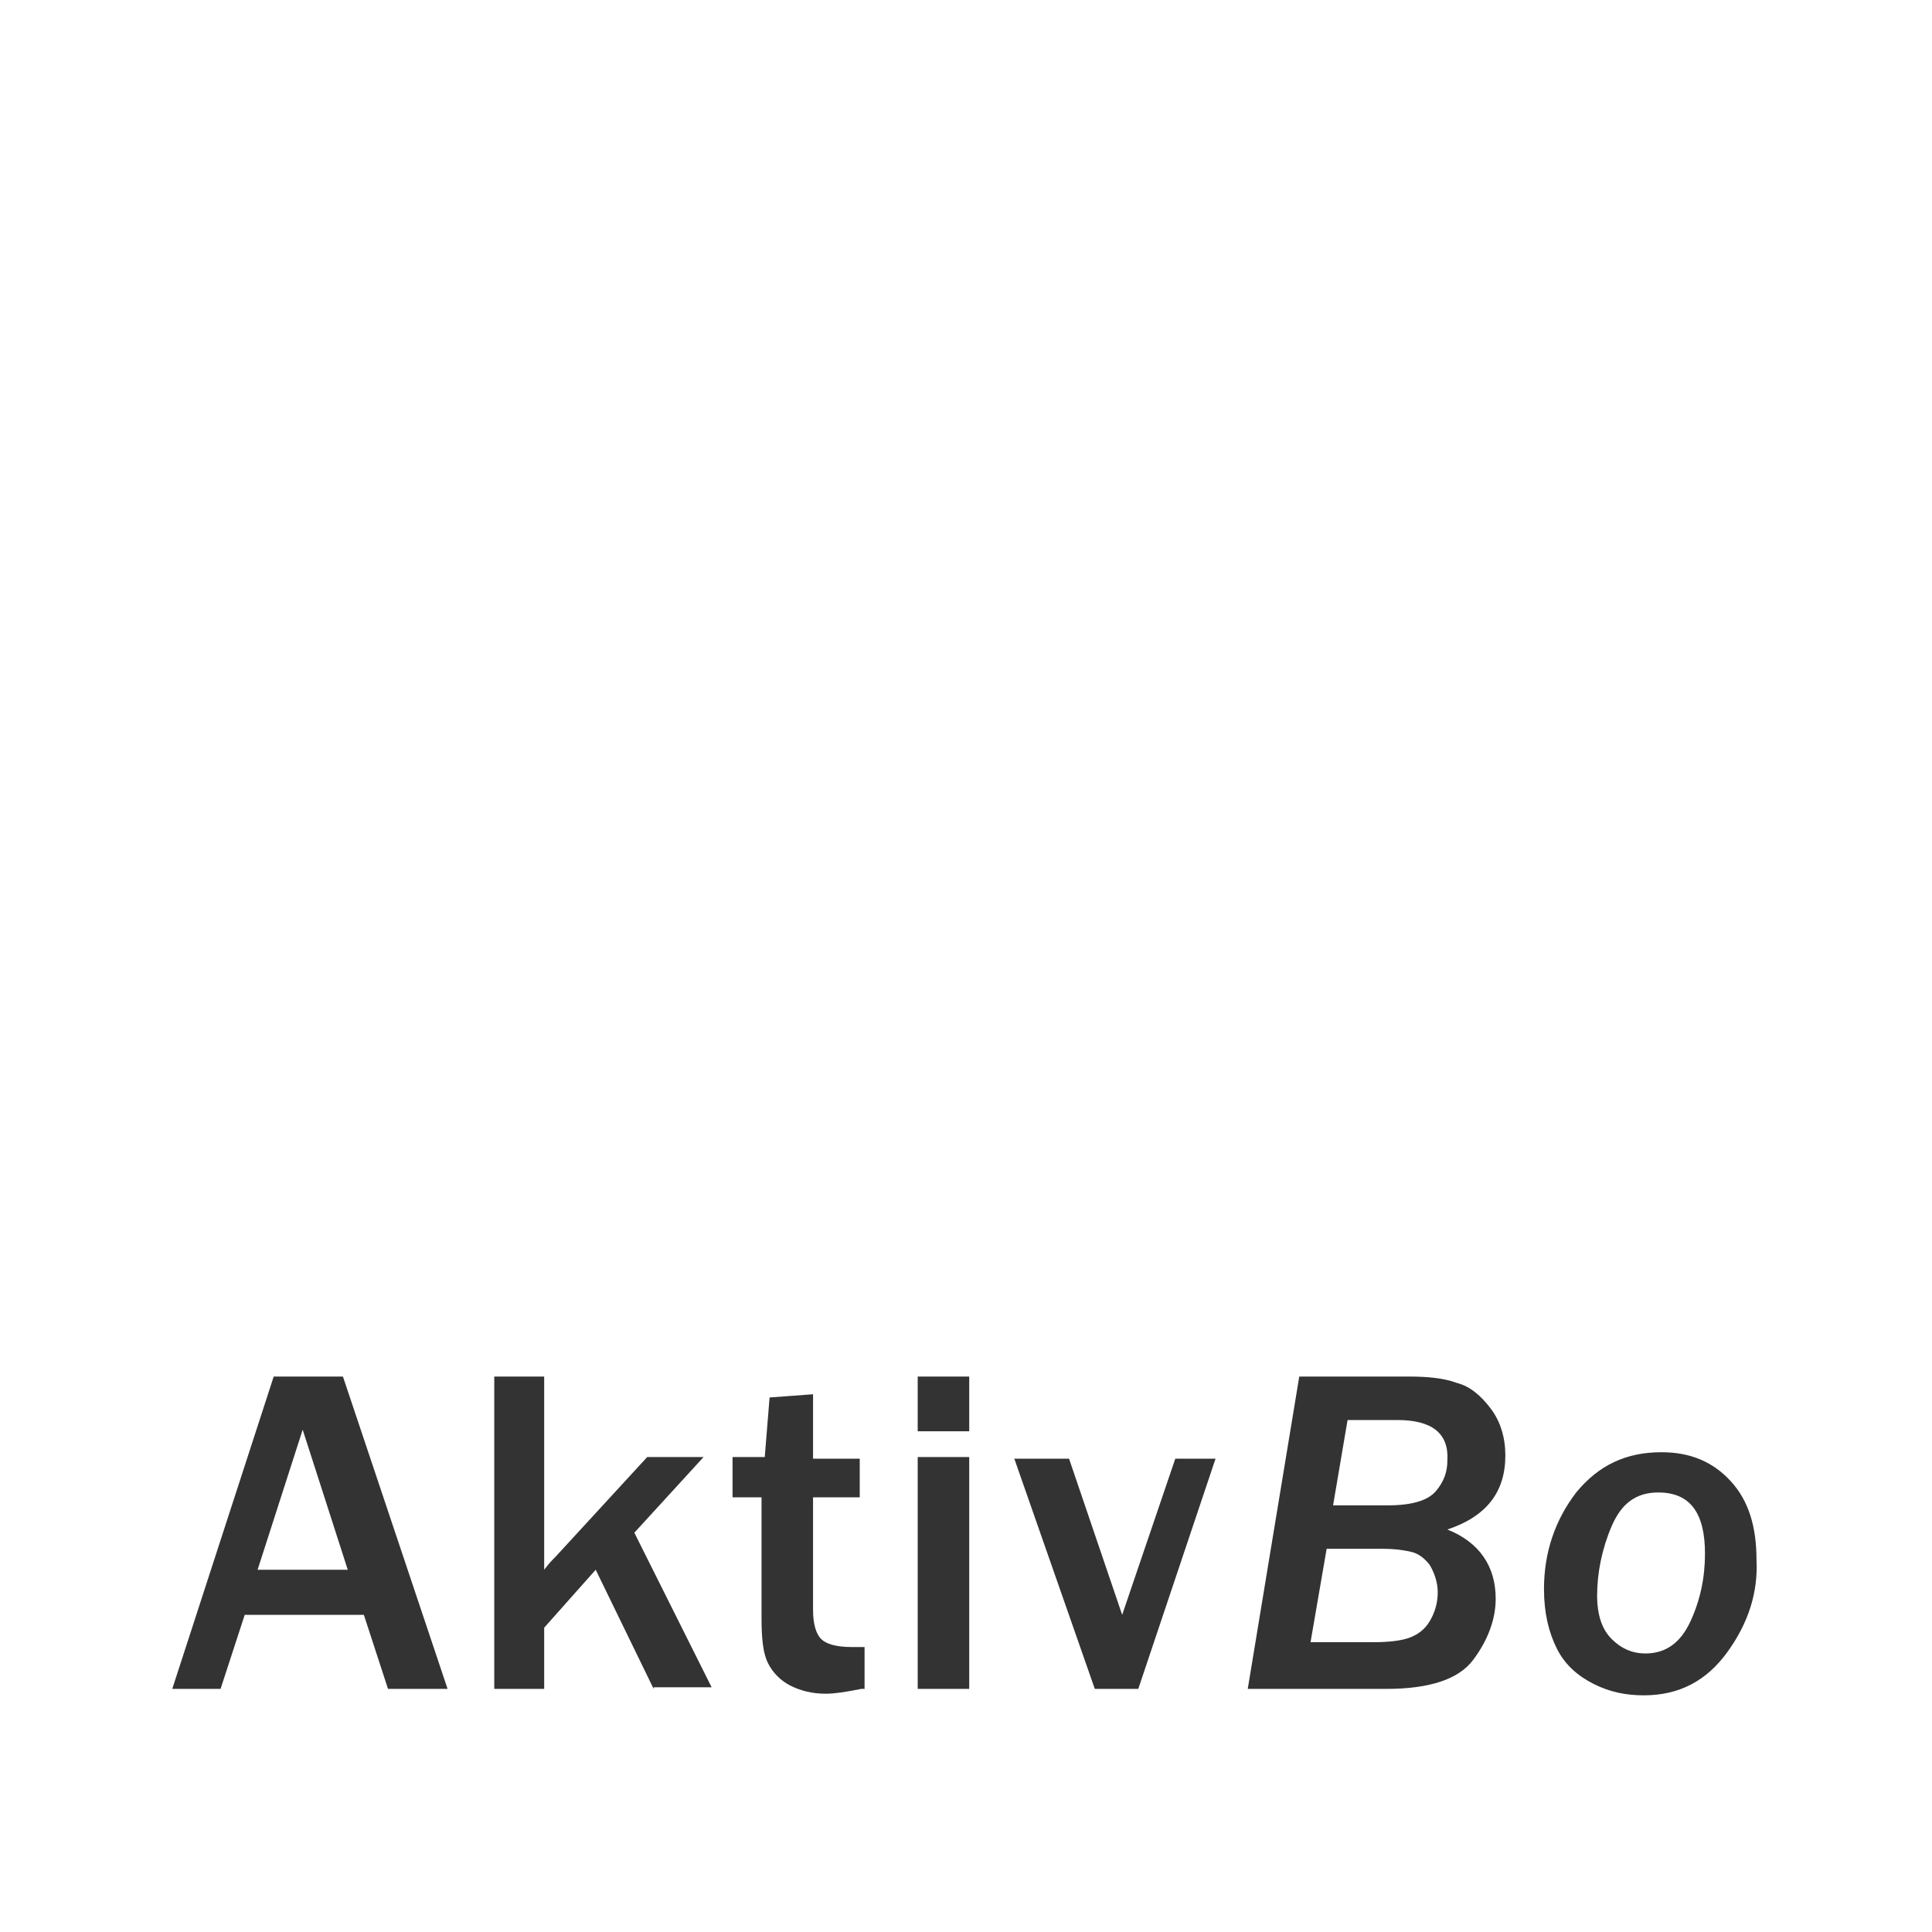 <?xml version="1.0" encoding="utf-8"?>
<!-- Generator: Adobe Illustrator 21.0.2, SVG Export Plug-In . SVG Version: 6.00 Build 0)  -->
<svg version="1.1" id="Layer_1" xmlns="http://www.w3.org/2000/svg" xmlns:xlink="http://www.w3.org/1999/xlink" x="0px" y="0px"
	 viewBox="0 0 120 120" style="enable-background:new 0 0 120 120;" xml:space="preserve">
<rect x="0" y="0" width="120" height="120" fill="#333333" stroke="none"/>
<style type="text/css">
	.st0{fill:#FFFFFF;}
</style>
<g>
	<path class="st0" d="M86.8,88.2h-3.1l-0.9,5.3h3.4c1.5,0,2.5-0.3,3-0.9s0.7-1.2,0.7-1.9C90,89,88.9,88.2,86.8,88.2z"/>
	<path class="st0" d="M87.7,96.4c-0.4-0.1-1-0.2-1.8-0.2h-3.5l-1,5.8h3.9c1,0,1.8-0.1,2.3-0.3c0.5-0.2,0.9-0.5,1.2-1
		c0.3-0.5,0.5-1.1,0.5-1.8c0-0.6-0.2-1.2-0.5-1.7C88.5,96.8,88.1,96.5,87.7,96.4z"/>
	<polygon class="st0" points="16,97.5 21.6,97.5 18.8,88.8 	"/>
	<path class="st0" d="M103,92.7c-1.4,0-2.3,0.7-2.9,2.1s-0.9,2.9-0.9,4.3c0,1.2,0.3,2.1,0.9,2.7s1.3,0.9,2.1,0.9
		c1.3,0,2.2-0.7,2.8-2c0.6-1.3,0.9-2.7,0.9-4.2C105.9,94,105,92.7,103,92.7z"/>
	<path class="st0" d="M0,0v120h120V0H0z M24.1,104.9l-1.5-4.6h-7.4l-1.5,4.6h-3L17,85.5h4.3l6.5,19.4H24.1z M40.6,104.9L37,97.5
		l-3.2,3.6v3.8h-3.1V85.5h3.1v12c0.3-0.4,0.5-0.6,0.7-0.8l5.7-6.2h3.5l-4.3,4.7l4.8,9.6h-3.6V104.9z M53.5,104.9
		c-1,0.2-1.7,0.3-2.2,0.3c-0.9,0-1.6-0.2-2.2-0.5c-0.6-0.3-1.1-0.8-1.4-1.4c-0.3-0.6-0.4-1.5-0.4-2.8V93h-1.8v-2.5h2l0.3-3.7
		l2.7-0.2v4h2.9V93h-2.9v7c0,0.9,0.2,1.5,0.5,1.8s0.9,0.5,1.9,0.5c0.3,0,0.5,0,0.8,0v2.6H53.5z M60.2,104.9H57V90.5h3.2V104.9z
		 M60.2,88.9H57v-3.4h3.2V88.9z M70.7,104.9H68l-5-14.3h3.4l3.3,9.7l3.3-9.7h2.5L70.7,104.9z M92.9,99.3c0,1.3-0.5,2.6-1.4,3.8
		c-0.9,1.2-2.7,1.8-5.4,1.8h-8.6l3.2-19.4h6.8c1.2,0,2.2,0.1,3,0.4c0.8,0.2,1.5,0.8,2.1,1.6c0.6,0.8,0.9,1.8,0.9,2.9
		c0,2.3-1.2,3.8-3.6,4.6C91.9,95.8,92.9,97.3,92.9,99.3z M107.3,102.6c-1.3,1.8-3,2.7-5.2,2.7c-1.1,0-2.1-0.2-3.1-0.7
		s-1.8-1.2-2.3-2.2s-0.8-2.2-0.8-3.7c0-2.3,0.7-4.3,2-6c1.4-1.7,3.1-2.5,5.3-2.5c1.8,0,3.2,0.6,4.3,1.8c1.1,1.2,1.6,2.8,1.6,4.9
		C109.2,98.9,108.6,100.8,107.3,102.6z"/>
</g>
</svg>
